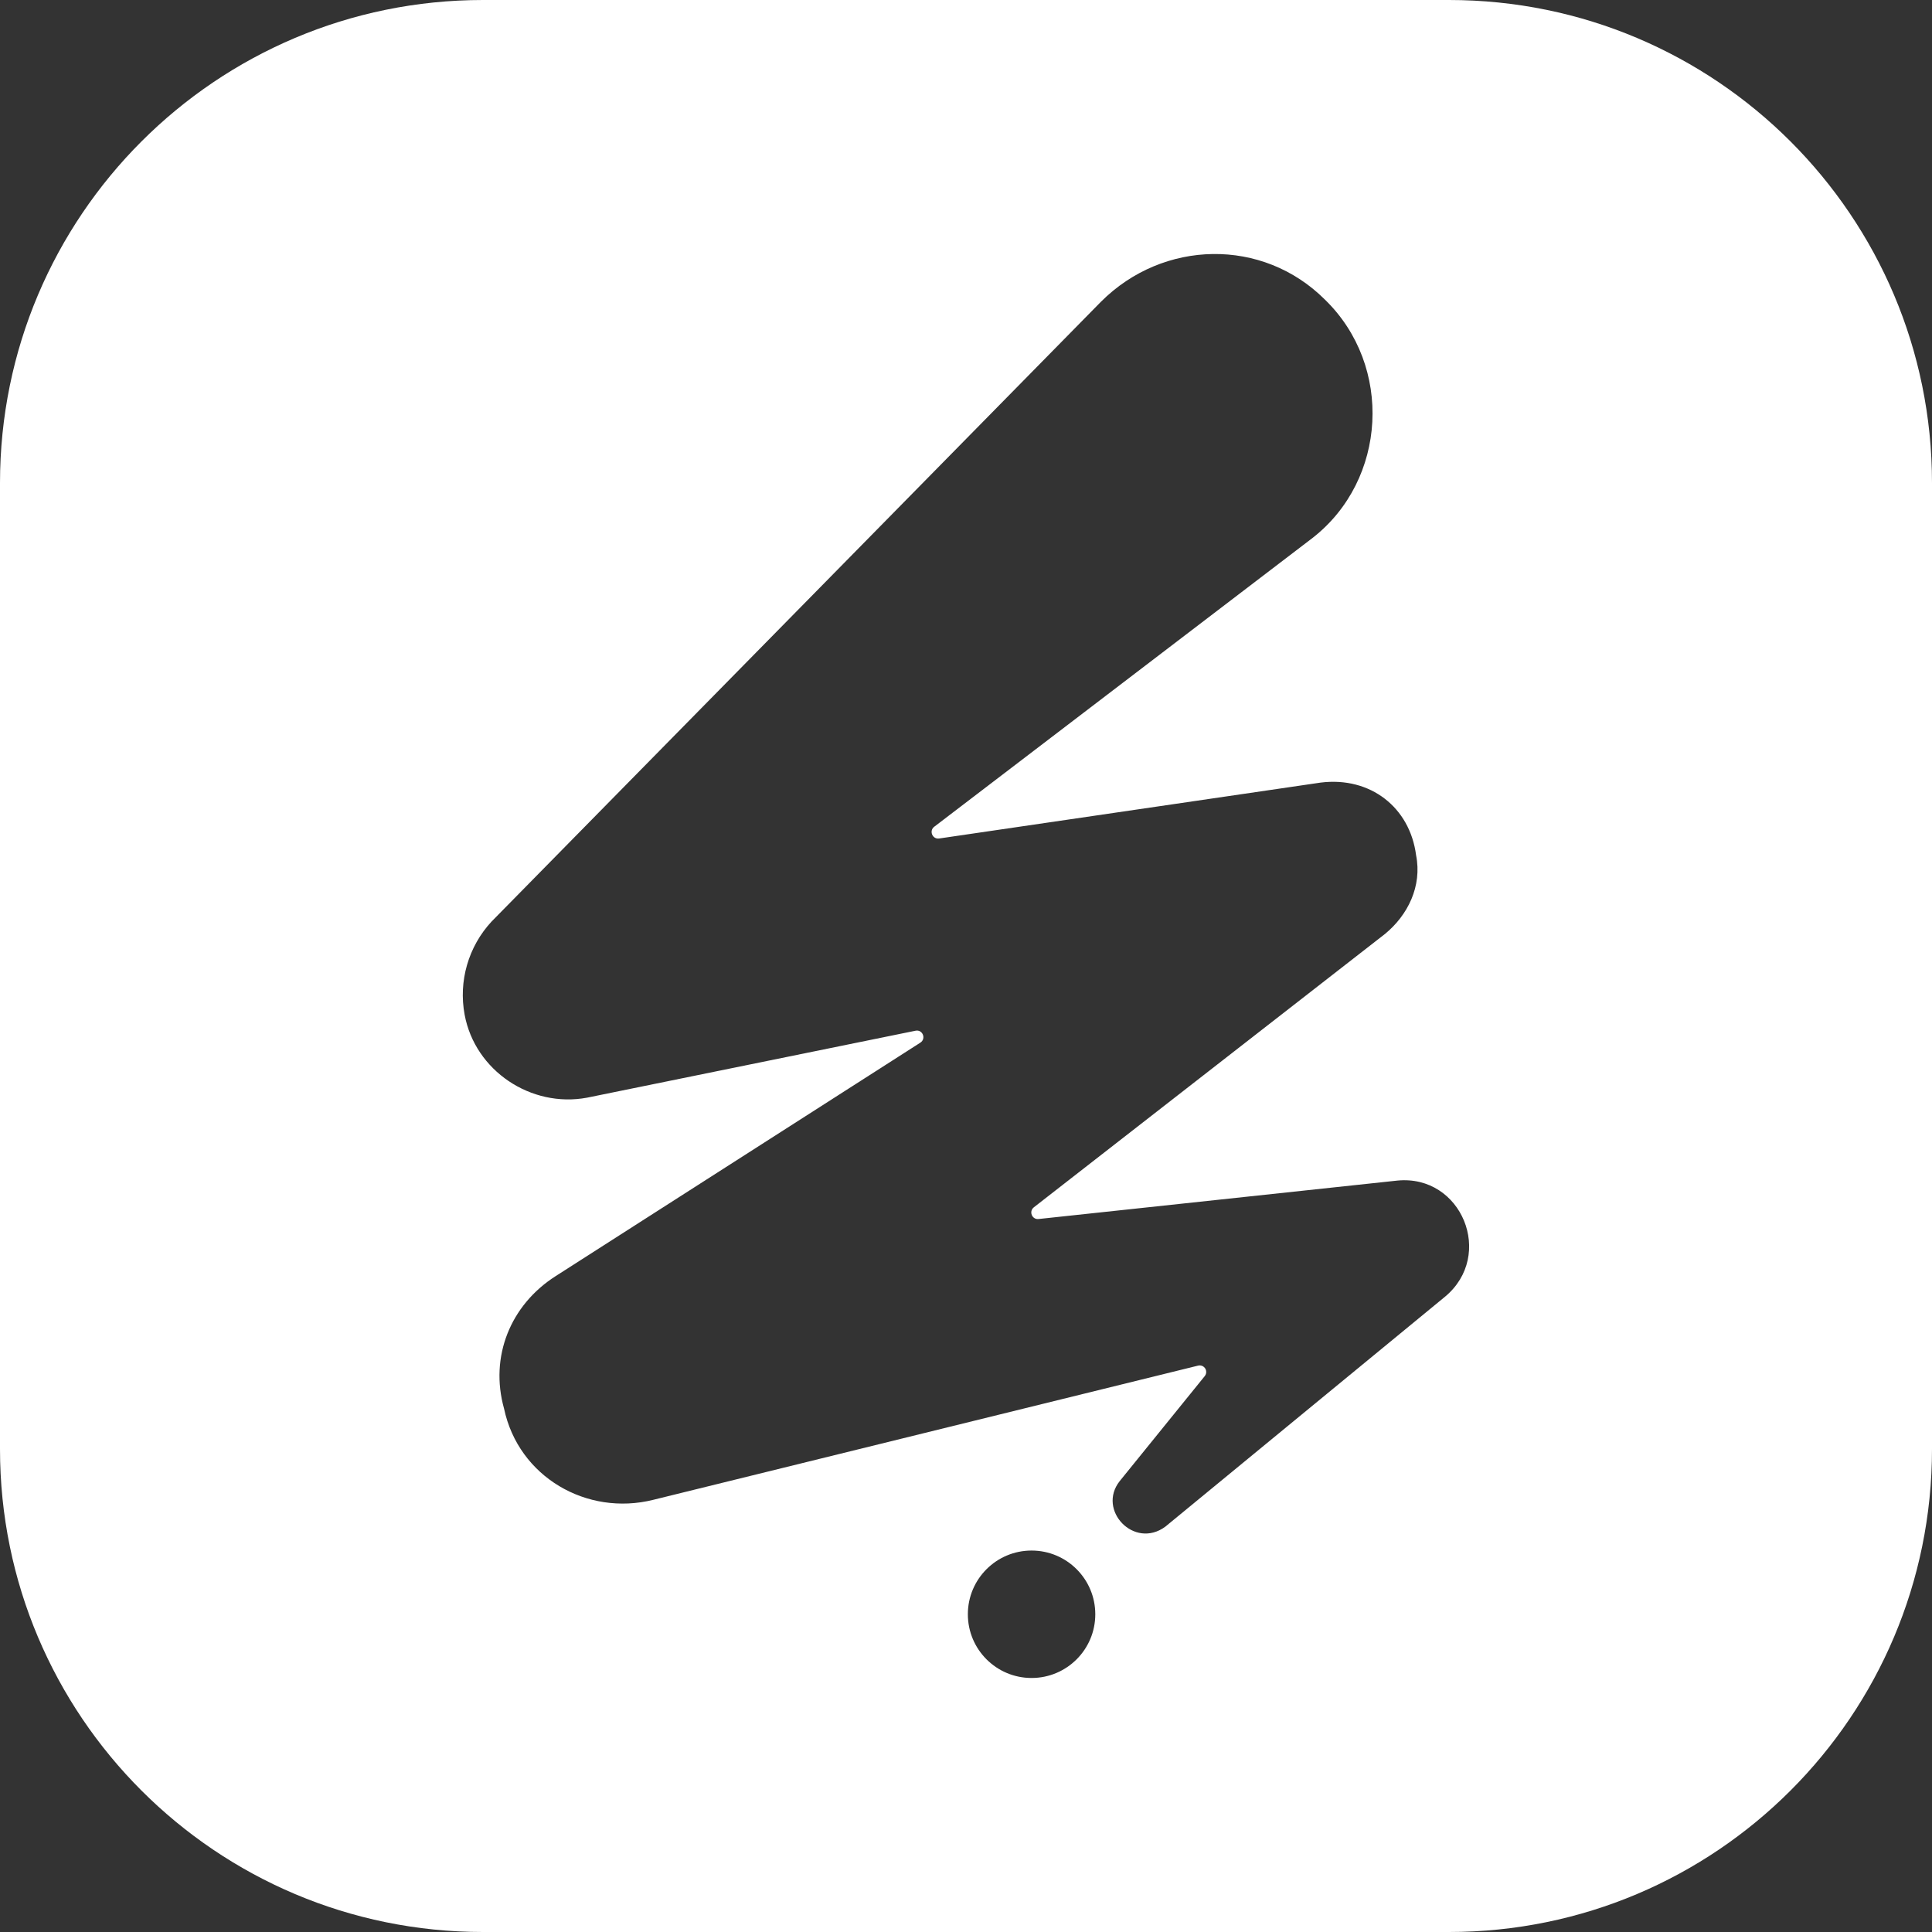<?xml version="1.0" encoding="UTF-8"?><svg id="uuid-be87c325-81c1-4225-85dd-ade4fa577c95" xmlns="http://www.w3.org/2000/svg" viewBox="0 0 500 500"><rect x="0" y="0" width="500" height="500" fill="#333333" stroke="none"/><defs><style>.uuid-3d42ad7f-412a-4a8c-a44e-e54204e31438{fill:#fff;}</style></defs><path class="uuid-3d42ad7f-412a-4a8c-a44e-e54204e31438" d="M375,0H125C55.96,0,0,55.96,0,125v250c0,69.04,55.96,125,125,125h250c69.04,0,125-55.96,125-125V125C500,55.96,444.04,0,375,0ZM266.97,434.26c-9.11,0-16.49-7.38-16.49-16.49s7.38-16.49,16.49-16.49,16.49,7.38,16.49,16.49-7.38,16.49-16.49,16.49ZM373.99,335.57l-72.42,59.54c-8.05,5.91-17.71-4.29-11.8-11.79l22.02-27.19c.34-.41.46-.96.33-1.48-.23-.91-1.15-1.46-2.06-1.23l-140.99,34.73c-17.17,4.29-34.88-5.9-38.62-23.6-3.76-13.41,1.6-26.82,13.41-34.33l94.32-60.38c1.59-1.01.59-3.48-1.25-3.09l-85.02,17.33c-14.49,2.69-28.97-6.98-31.66-21.46-1.63-8.7.96-17.65,6.98-24.14l157.71-160.4c16.09-16.09,41.84-16.64,57.95-.54,17.7,17.17,16.08,46.68-3.23,61.7l-97.88,74.72c-1.4,1.06-.46,3.29,1.27,3.04l98.75-14.47c12.88-1.6,23.07,6.44,24.68,18.78,1.6,8.04-2.15,15.55-8.04,20.39l-90.88,70.75c-1.35,1.05-.48,3.22,1.22,3.03l92.88-9.95c16.62-1.6,25.21,19.31,12.33,30.04Z"/></svg>